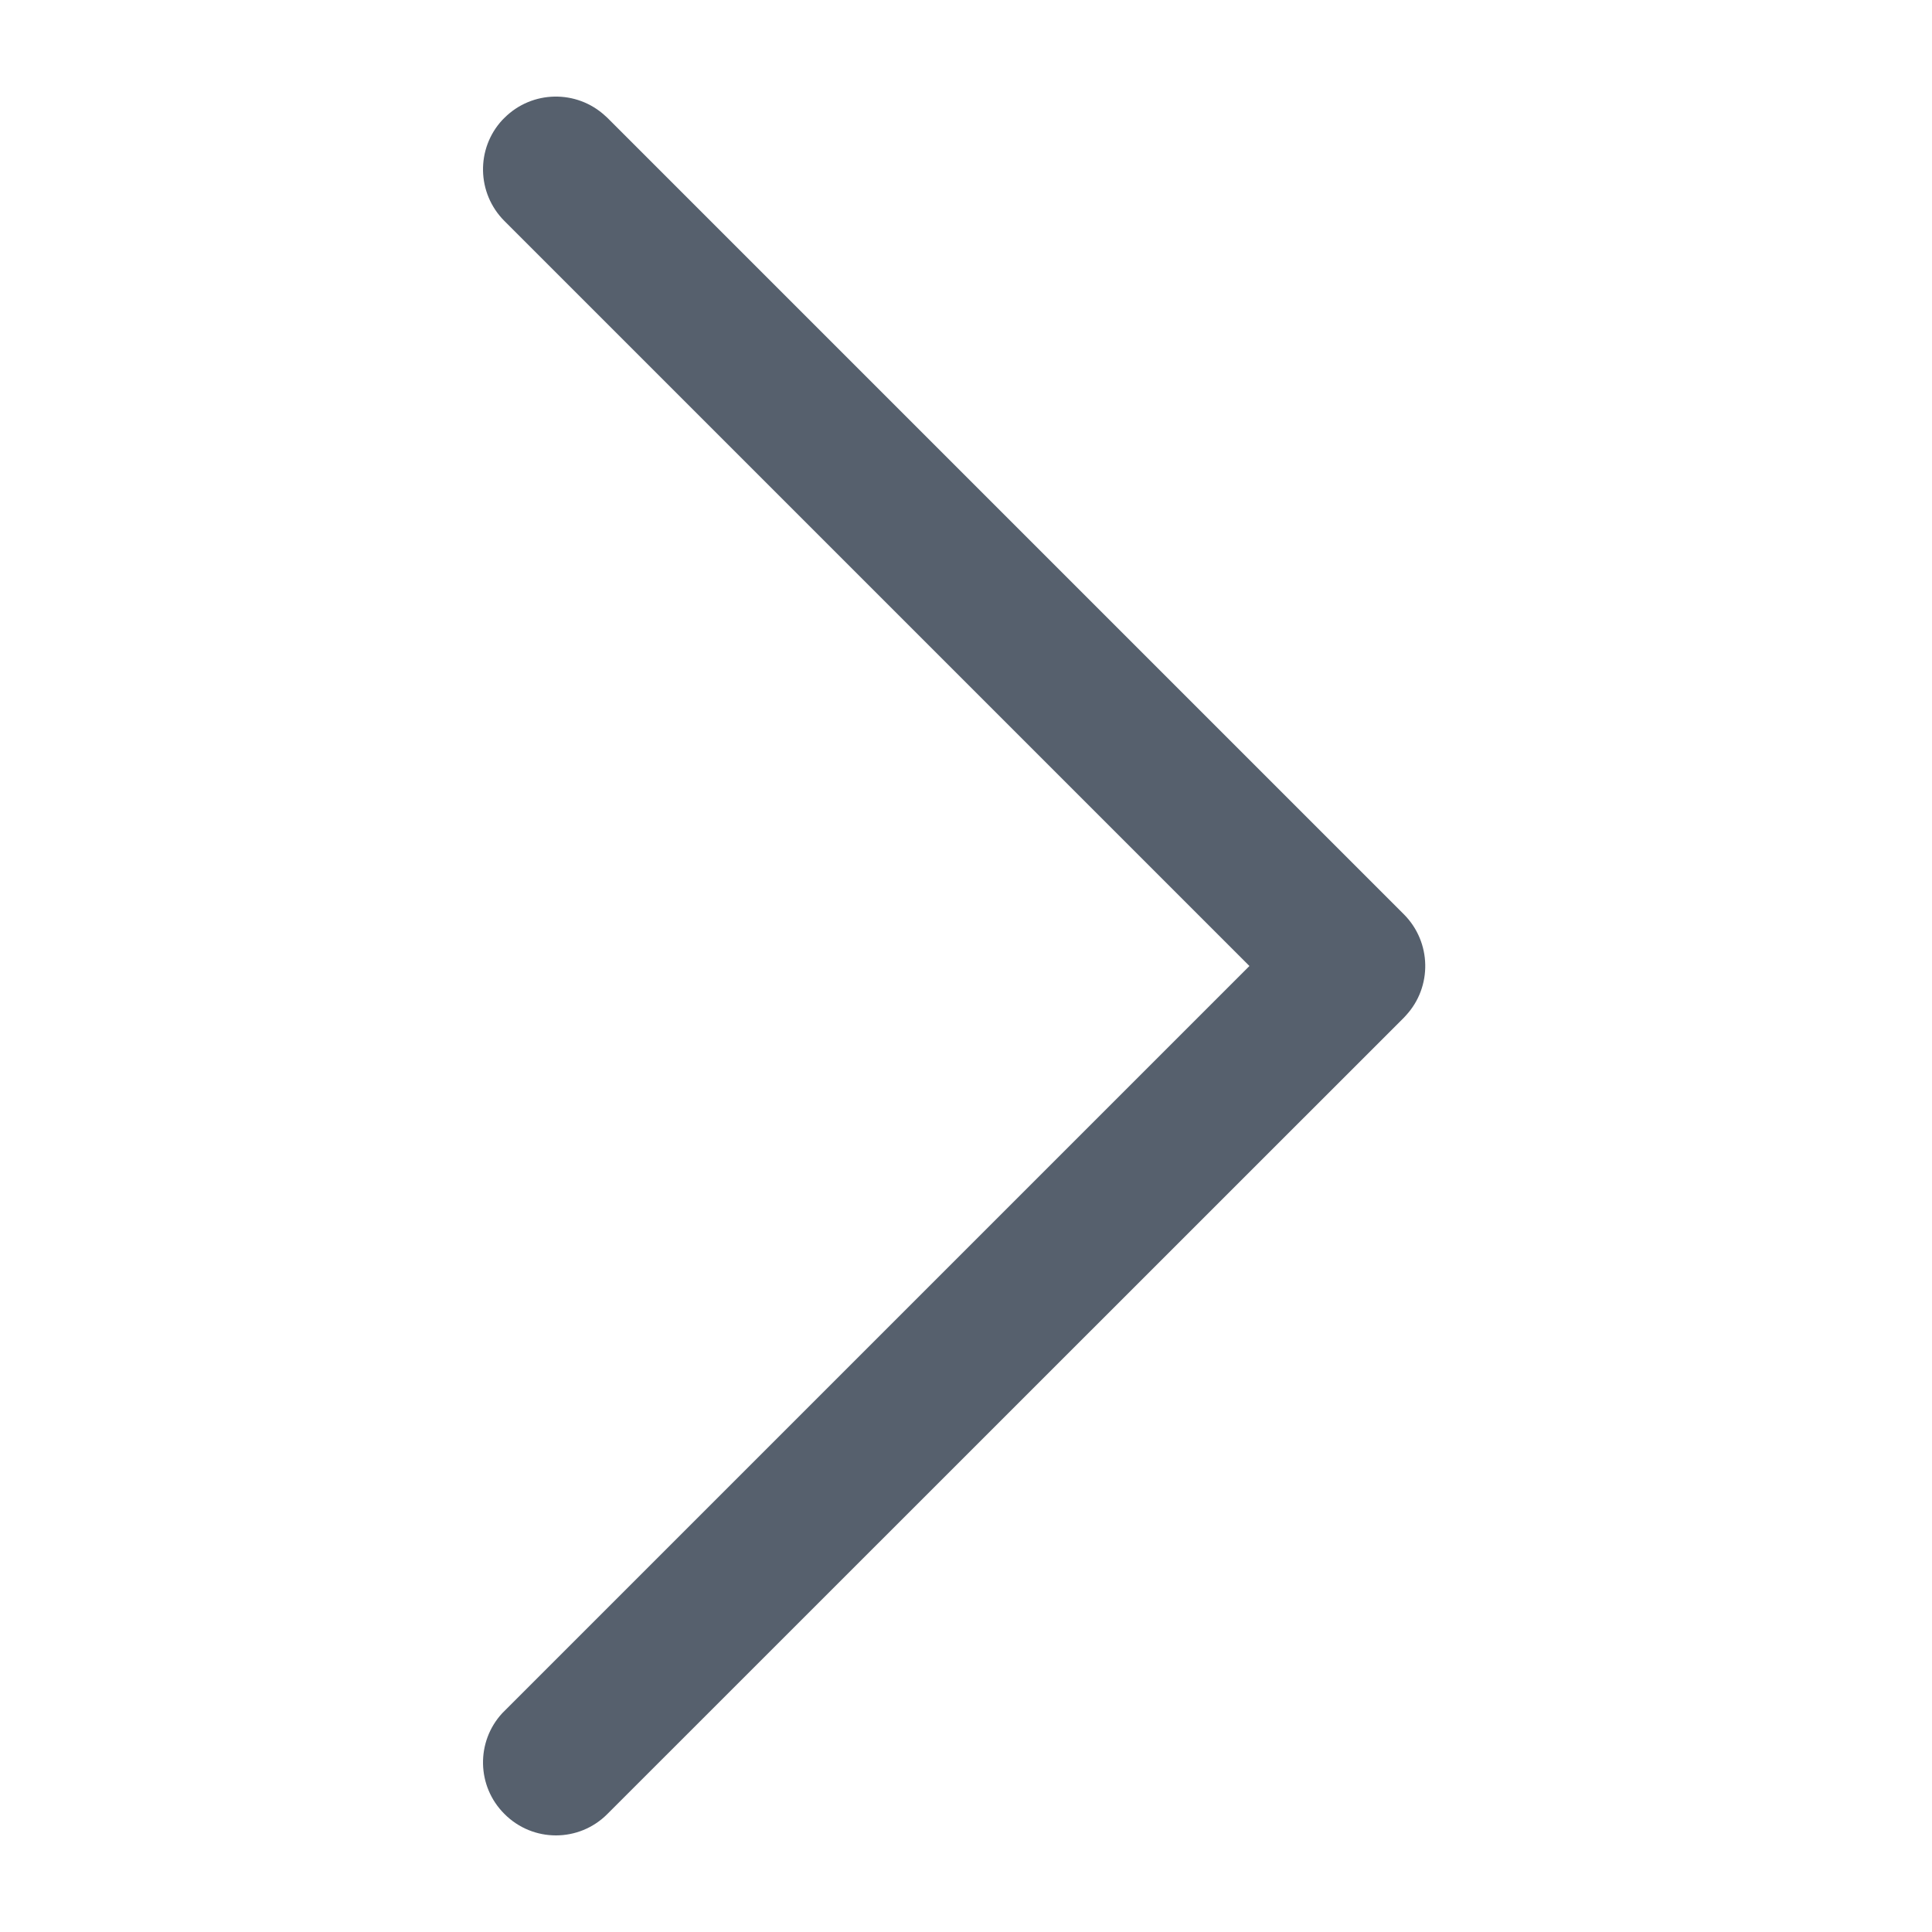 <svg width="10" height="10" viewBox="0 0 10 10" fill="none" xmlns="http://www.w3.org/2000/svg">
    <path d="M7.267 4.733C7.41 4.877 7.414 5.108 7.277 5.256L7.267 5.267L3.144 9.389C2.997 9.537 2.758 9.537 2.611 9.389C2.467 9.246 2.463 9.015 2.6 8.867L2.611 8.856L6.467 5L2.611 1.144C2.467 1 2.463 0.769 2.6 0.621L2.611 0.61C2.754 0.467 2.985 0.463 3.133 0.6L3.144 0.61L7.267 4.733Z" fill="#56606D"/>
</svg>
